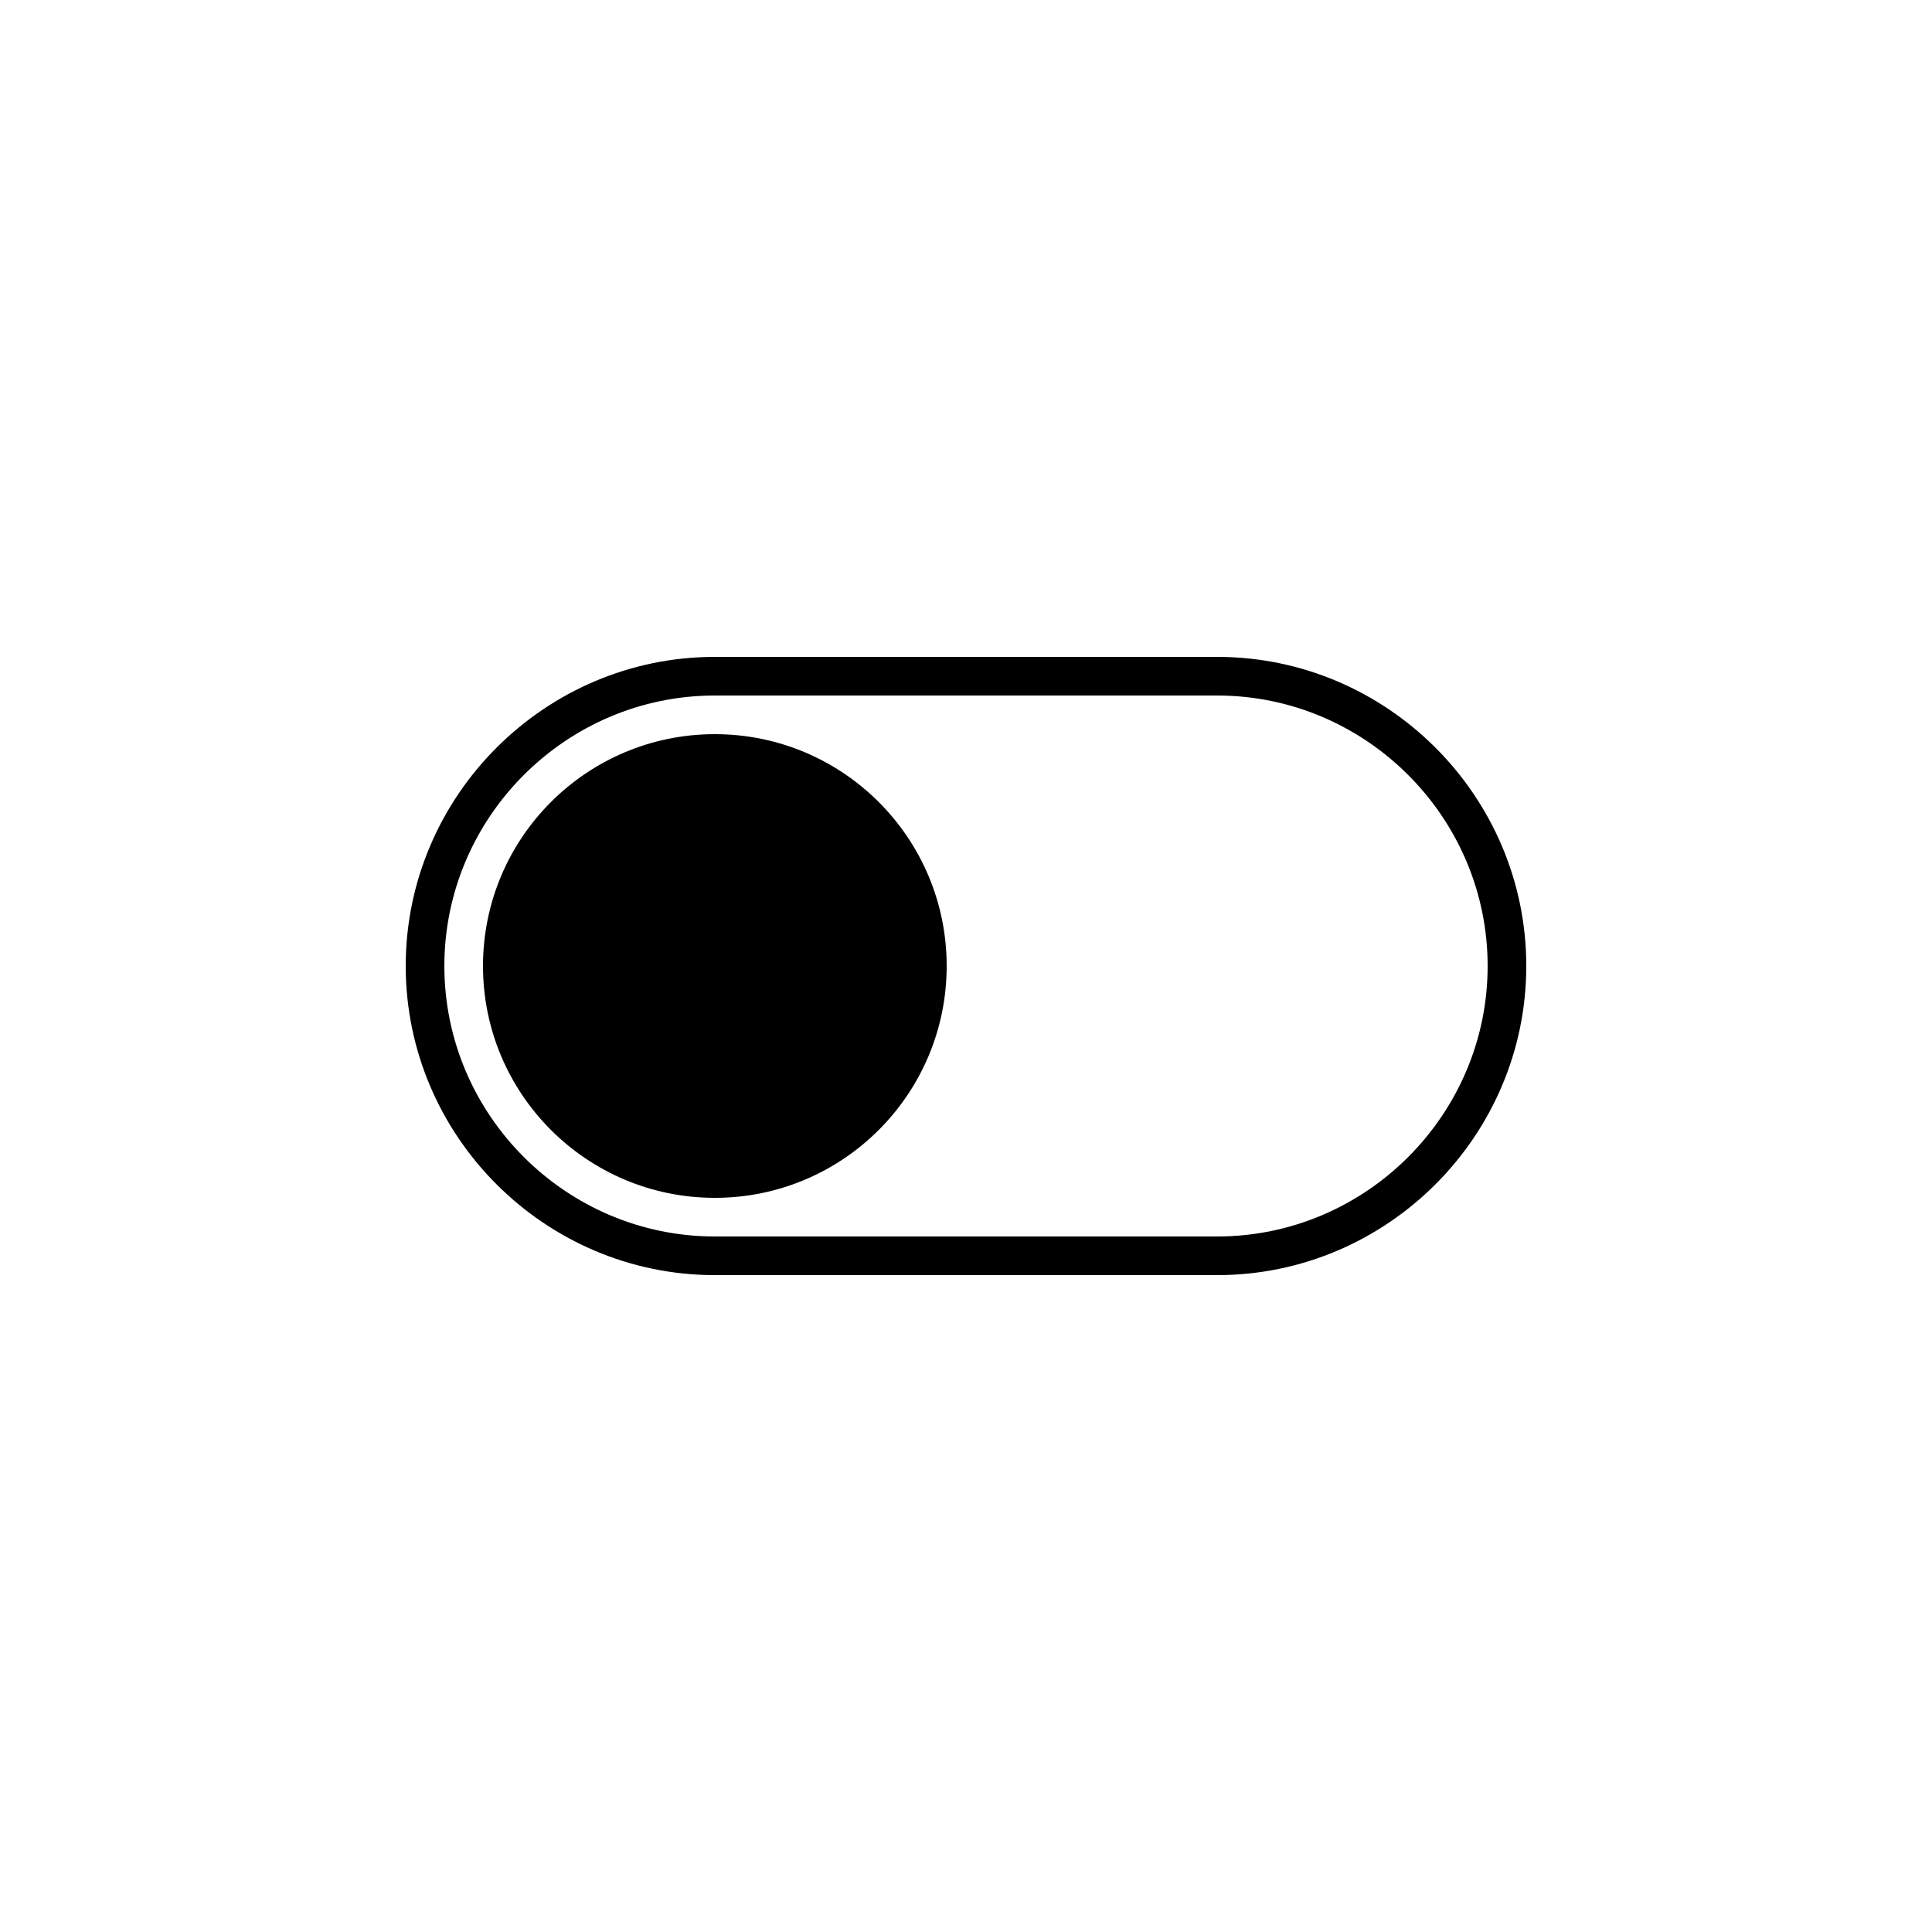 <svg xmlns="http://www.w3.org/2000/svg" xmlns:xlink="http://www.w3.org/1999/xlink" version="1.1" x="0px" y="0px" viewBox="0 0 100 100" enable-background="new 0 0 100 100" xml:space="preserve" aria-hidden="true" width="100px" height="100px"><defs><linearGradient class="cerosgradient" data-cerosgradient="true" id="CerosGradient_id25b7d7e9c" gradientUnits="userSpaceOnUse" x1="50%" y1="100%" x2="50%" y2="0%"><stop offset="0%" stop-color="#d1d1d1"/><stop offset="100%" stop-color="#d1d1d1"/></linearGradient><linearGradient/></defs><g><path fill-rule="evenodd" clip-rule="evenodd" d="M63,34H37c-8.8,0-16,7.2-16,16s7.2,16,16,16h26c8.8,0,16-7.2,16-16S71.8,34,63,34   z M63,64H37c-7.7,0-14-6.3-14-14c0-7.7,6.3-14,14-14h26c7.7,0,14,6.3,14,14C77,57.7,70.7,64,63,64z"/><circle fill-rule="evenodd" clip-rule="evenodd" cx="37" cy="50" r="12"/></g></svg>